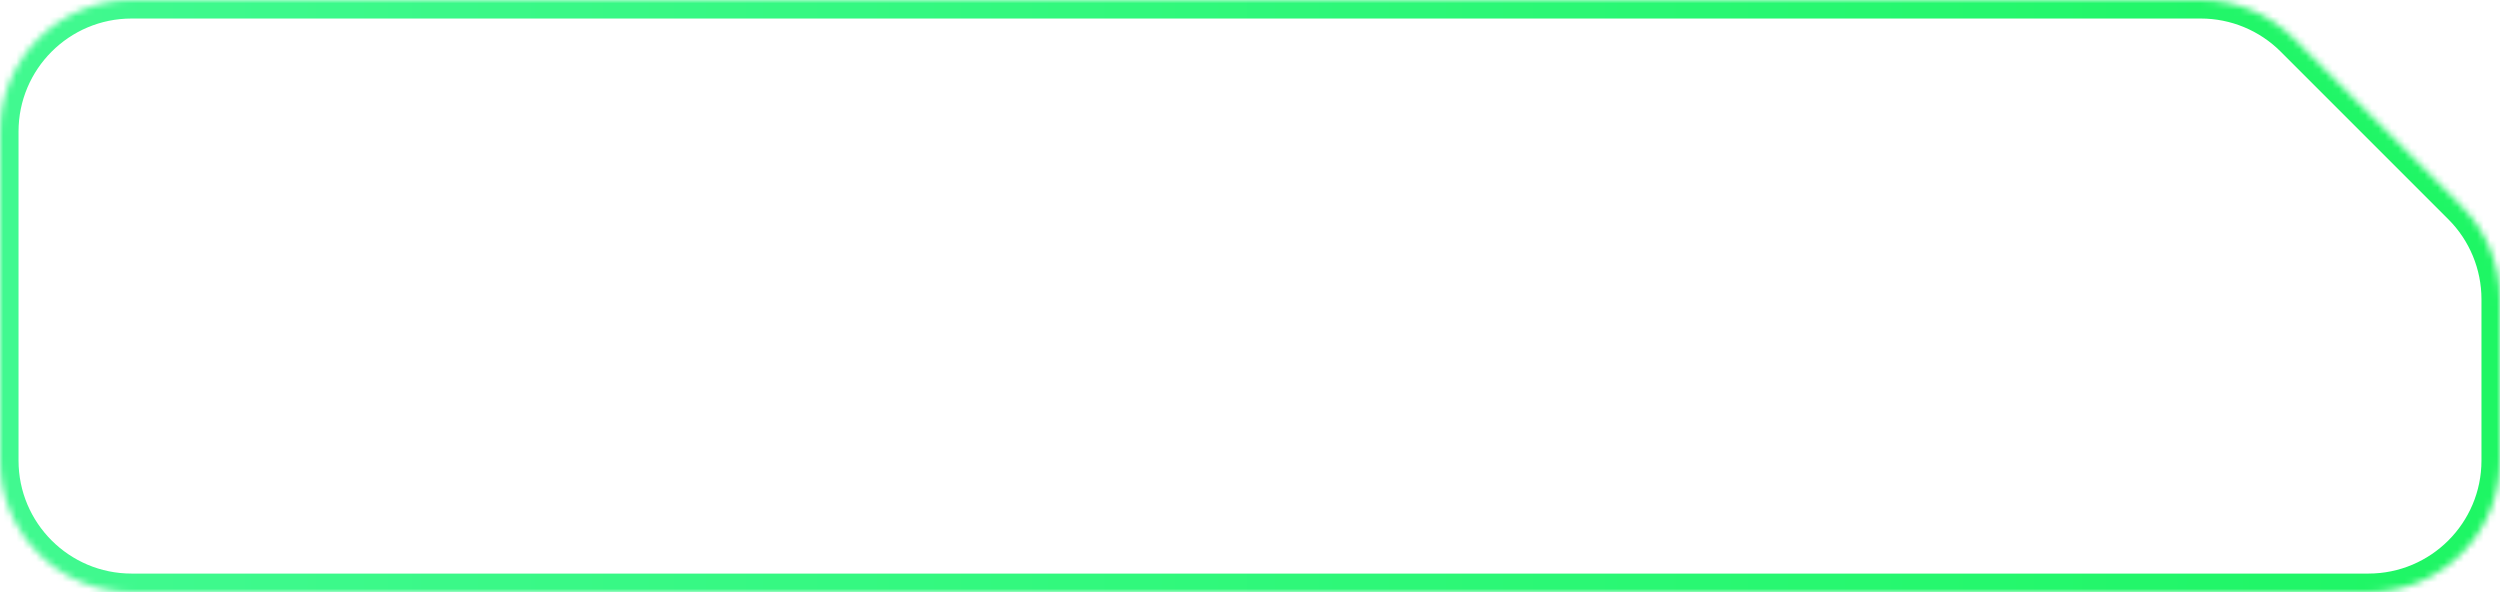 <svg width="380" height="90" viewBox="0 0 380 90" fill="none" xmlns="http://www.w3.org/2000/svg">
<mask id="path-1-inside-1_3043_844" fill="white">
<path fill-rule="evenodd" clip-rule="evenodd" d="M0 70C0 81.046 8.954 90 20 90H360C371.046 90 380 81.046 380 70V45.483C380 40.179 377.893 35.092 374.142 31.341L348.659 5.858C344.908 2.107 339.821 0 334.517 0H20C8.954 0 0 8.954 0 20V70Z"/>
</mask>
<path d="M348.659 5.858L350.651 3.866L348.659 5.858ZM374.142 31.341L372.15 33.333L374.142 31.341ZM360 92.817H20V87.183H360V92.817ZM382.817 45.483V70H377.183V45.483H382.817ZM350.651 3.866L376.134 29.349L372.15 33.333L346.667 7.85L350.651 3.866ZM20 -2.817H334.517V2.817H20V-2.817ZM-2.817 70V20H2.817V70H-2.817ZM20 2.817C10.51 2.817 2.817 10.51 2.817 20H-2.817C-2.817 7.398 7.398 -2.817 20 -2.817V2.817ZM346.667 7.85C343.445 4.628 339.074 2.817 334.517 2.817V-2.817C340.569 -2.817 346.372 -0.413 350.651 3.866L346.667 7.85ZM377.183 45.483C377.183 40.926 375.372 36.555 372.15 33.333L376.134 29.349C380.413 33.628 382.817 39.431 382.817 45.483H377.183ZM20 92.817C7.398 92.817 -2.817 82.602 -2.817 70H2.817C2.817 79.49 10.51 87.183 20 87.183V92.817ZM360 87.183C369.49 87.183 377.183 79.49 377.183 70H382.817C382.817 82.602 372.602 92.817 360 92.817V87.183Z" fill="url(#paint0_linear_3043_844)" mask="url(#path-1-inside-1_3043_844)"/>
<defs>
<linearGradient id="paint0_linear_3043_844" x1="379.936" y1="45" x2="-381.652" y2="45" gradientUnits="userSpaceOnUse">
<stop stop-color="#1EF664"/>
<stop offset="1" stop-color="#64FCBC"/>
</linearGradient>
</defs>
</svg>
